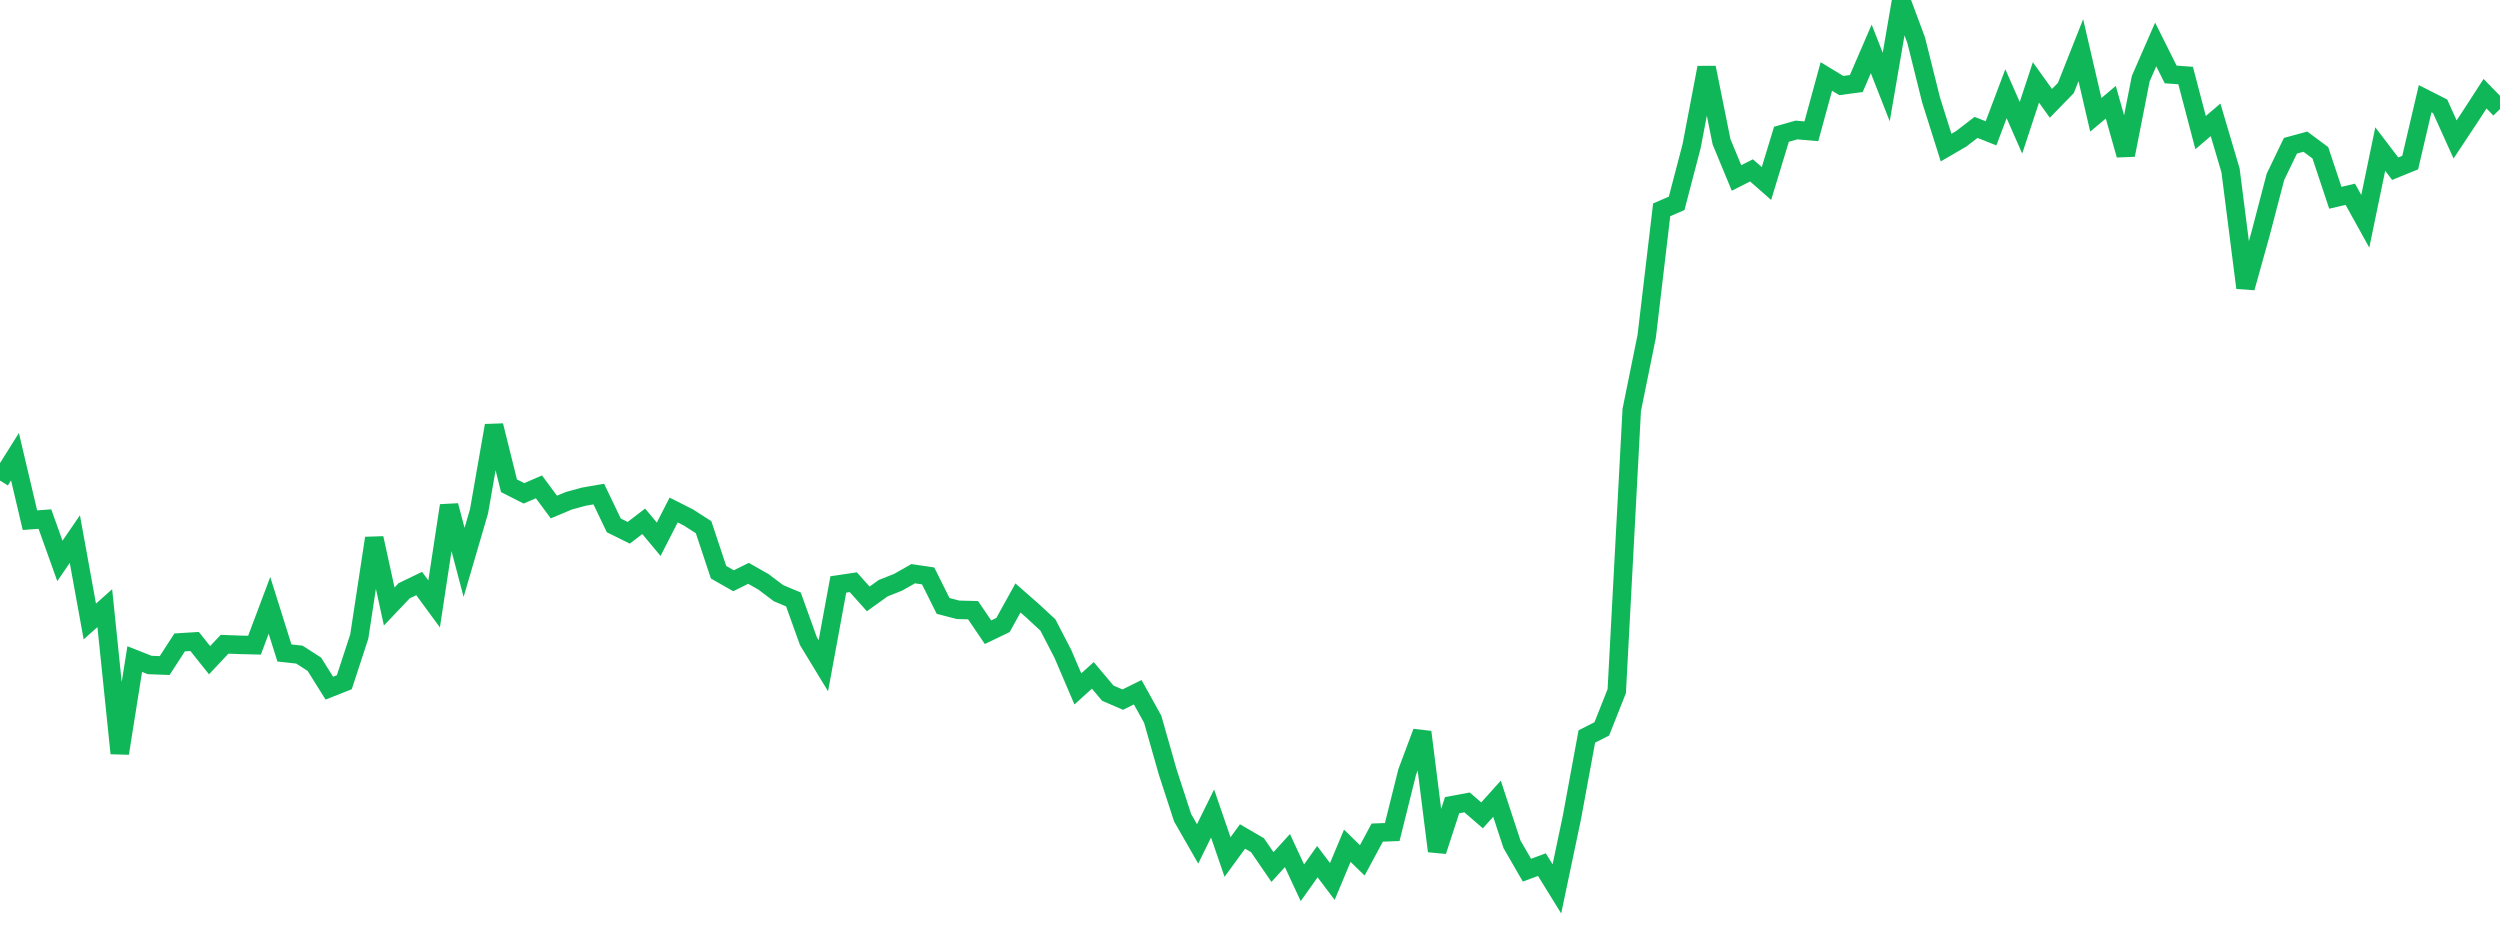 <?xml version="1.0" standalone="no"?>
<!DOCTYPE svg PUBLIC "-//W3C//DTD SVG 1.1//EN" "http://www.w3.org/Graphics/SVG/1.1/DTD/svg11.dtd">
<svg width="135" height="50" viewBox="0 0 135 50" preserveAspectRatio="none" class="sparkline" xmlns="http://www.w3.org/2000/svg"
xmlns:xlink="http://www.w3.org/1999/xlink"><path  class="sparkline--line" d="M 0 25.95 L 0 25.95 L 0.808 24.66 L 1.617 28.09 L 2.425 28.03 L 3.234 30.29 L 4.042 29.11 L 4.85 33.56 L 5.659 32.84 L 6.467 40.68 L 7.275 35.59 L 8.084 35.91 L 8.892 35.94 L 9.701 34.69 L 10.509 34.64 L 11.317 35.65 L 12.126 34.79 L 12.934 34.82 L 13.743 34.84 L 14.551 32.69 L 15.359 35.26 L 16.168 35.35 L 16.976 35.87 L 17.784 37.16 L 18.593 36.84 L 19.401 34.37 L 20.21 29.06 L 21.018 32.75 L 21.826 31.9 L 22.635 31.51 L 23.443 32.61 L 24.251 27.3 L 25.06 30.37 L 25.868 27.61 L 26.677 22.98 L 27.485 26.23 L 28.293 26.64 L 29.102 26.29 L 29.91 27.38 L 30.719 27.04 L 31.527 26.82 L 32.335 26.68 L 33.144 28.37 L 33.952 28.77 L 34.76 28.15 L 35.569 29.12 L 36.377 27.54 L 37.186 27.95 L 37.994 28.47 L 38.802 30.9 L 39.611 31.36 L 40.419 30.96 L 41.228 31.42 L 42.036 32.03 L 42.844 32.37 L 43.653 34.62 L 44.461 35.95 L 45.269 31.56 L 46.078 31.44 L 46.886 32.34 L 47.695 31.76 L 48.503 31.44 L 49.311 30.98 L 50.12 31.1 L 50.928 32.72 L 51.737 32.93 L 52.545 32.95 L 53.353 34.14 L 54.162 33.75 L 54.97 32.29 L 55.778 33 L 56.587 33.75 L 57.395 35.31 L 58.204 37.2 L 59.012 36.47 L 59.82 37.43 L 60.629 37.78 L 61.437 37.38 L 62.246 38.84 L 63.054 41.68 L 63.862 44.16 L 64.671 45.57 L 65.479 43.93 L 66.287 46.28 L 67.096 45.17 L 67.904 45.64 L 68.713 46.82 L 69.521 45.93 L 70.329 47.67 L 71.138 46.53 L 71.946 47.6 L 72.754 45.67 L 73.563 46.46 L 74.371 44.96 L 75.18 44.93 L 75.988 41.69 L 76.796 39.53 L 77.605 45.96 L 78.413 43.48 L 79.222 43.33 L 80.03 44.03 L 80.838 43.13 L 81.647 45.59 L 82.455 46.99 L 83.263 46.69 L 84.072 48 L 84.88 44.16 L 85.689 39.77 L 86.497 39.36 L 87.305 37.32 L 88.114 22.14 L 88.922 18.16 L 89.731 11.33 L 90.539 10.98 L 91.347 7.89 L 92.156 3.65 L 92.964 7.66 L 93.772 9.61 L 94.581 9.2 L 95.389 9.91 L 96.198 7.25 L 97.006 7.02 L 97.814 7.09 L 98.623 4.13 L 99.431 4.62 L 100.24 4.51 L 101.048 2.64 L 101.856 4.7 L 102.665 0 L 103.473 2.17 L 104.281 5.41 L 105.09 7.97 L 105.898 7.5 L 106.707 6.88 L 107.515 7.2 L 108.323 5.06 L 109.132 6.9 L 109.94 4.45 L 110.749 5.58 L 111.557 4.75 L 112.365 2.71 L 113.174 6.2 L 113.982 5.52 L 114.79 8.37 L 115.599 4.25 L 116.407 2.4 L 117.216 4.02 L 118.024 4.08 L 118.832 7.16 L 119.641 6.47 L 120.449 9.2 L 121.257 15.54 L 122.066 12.64 L 122.874 9.55 L 123.683 7.87 L 124.491 7.65 L 125.299 8.25 L 126.108 10.68 L 126.916 10.49 L 127.725 11.95 L 128.533 8.05 L 129.341 9.11 L 130.15 8.78 L 130.958 5.33 L 131.766 5.74 L 132.575 7.53 L 133.383 6.31 L 134.192 5.06 L 135 5.89" fill="none" stroke-width="1" stroke="#10b759"></path></svg>